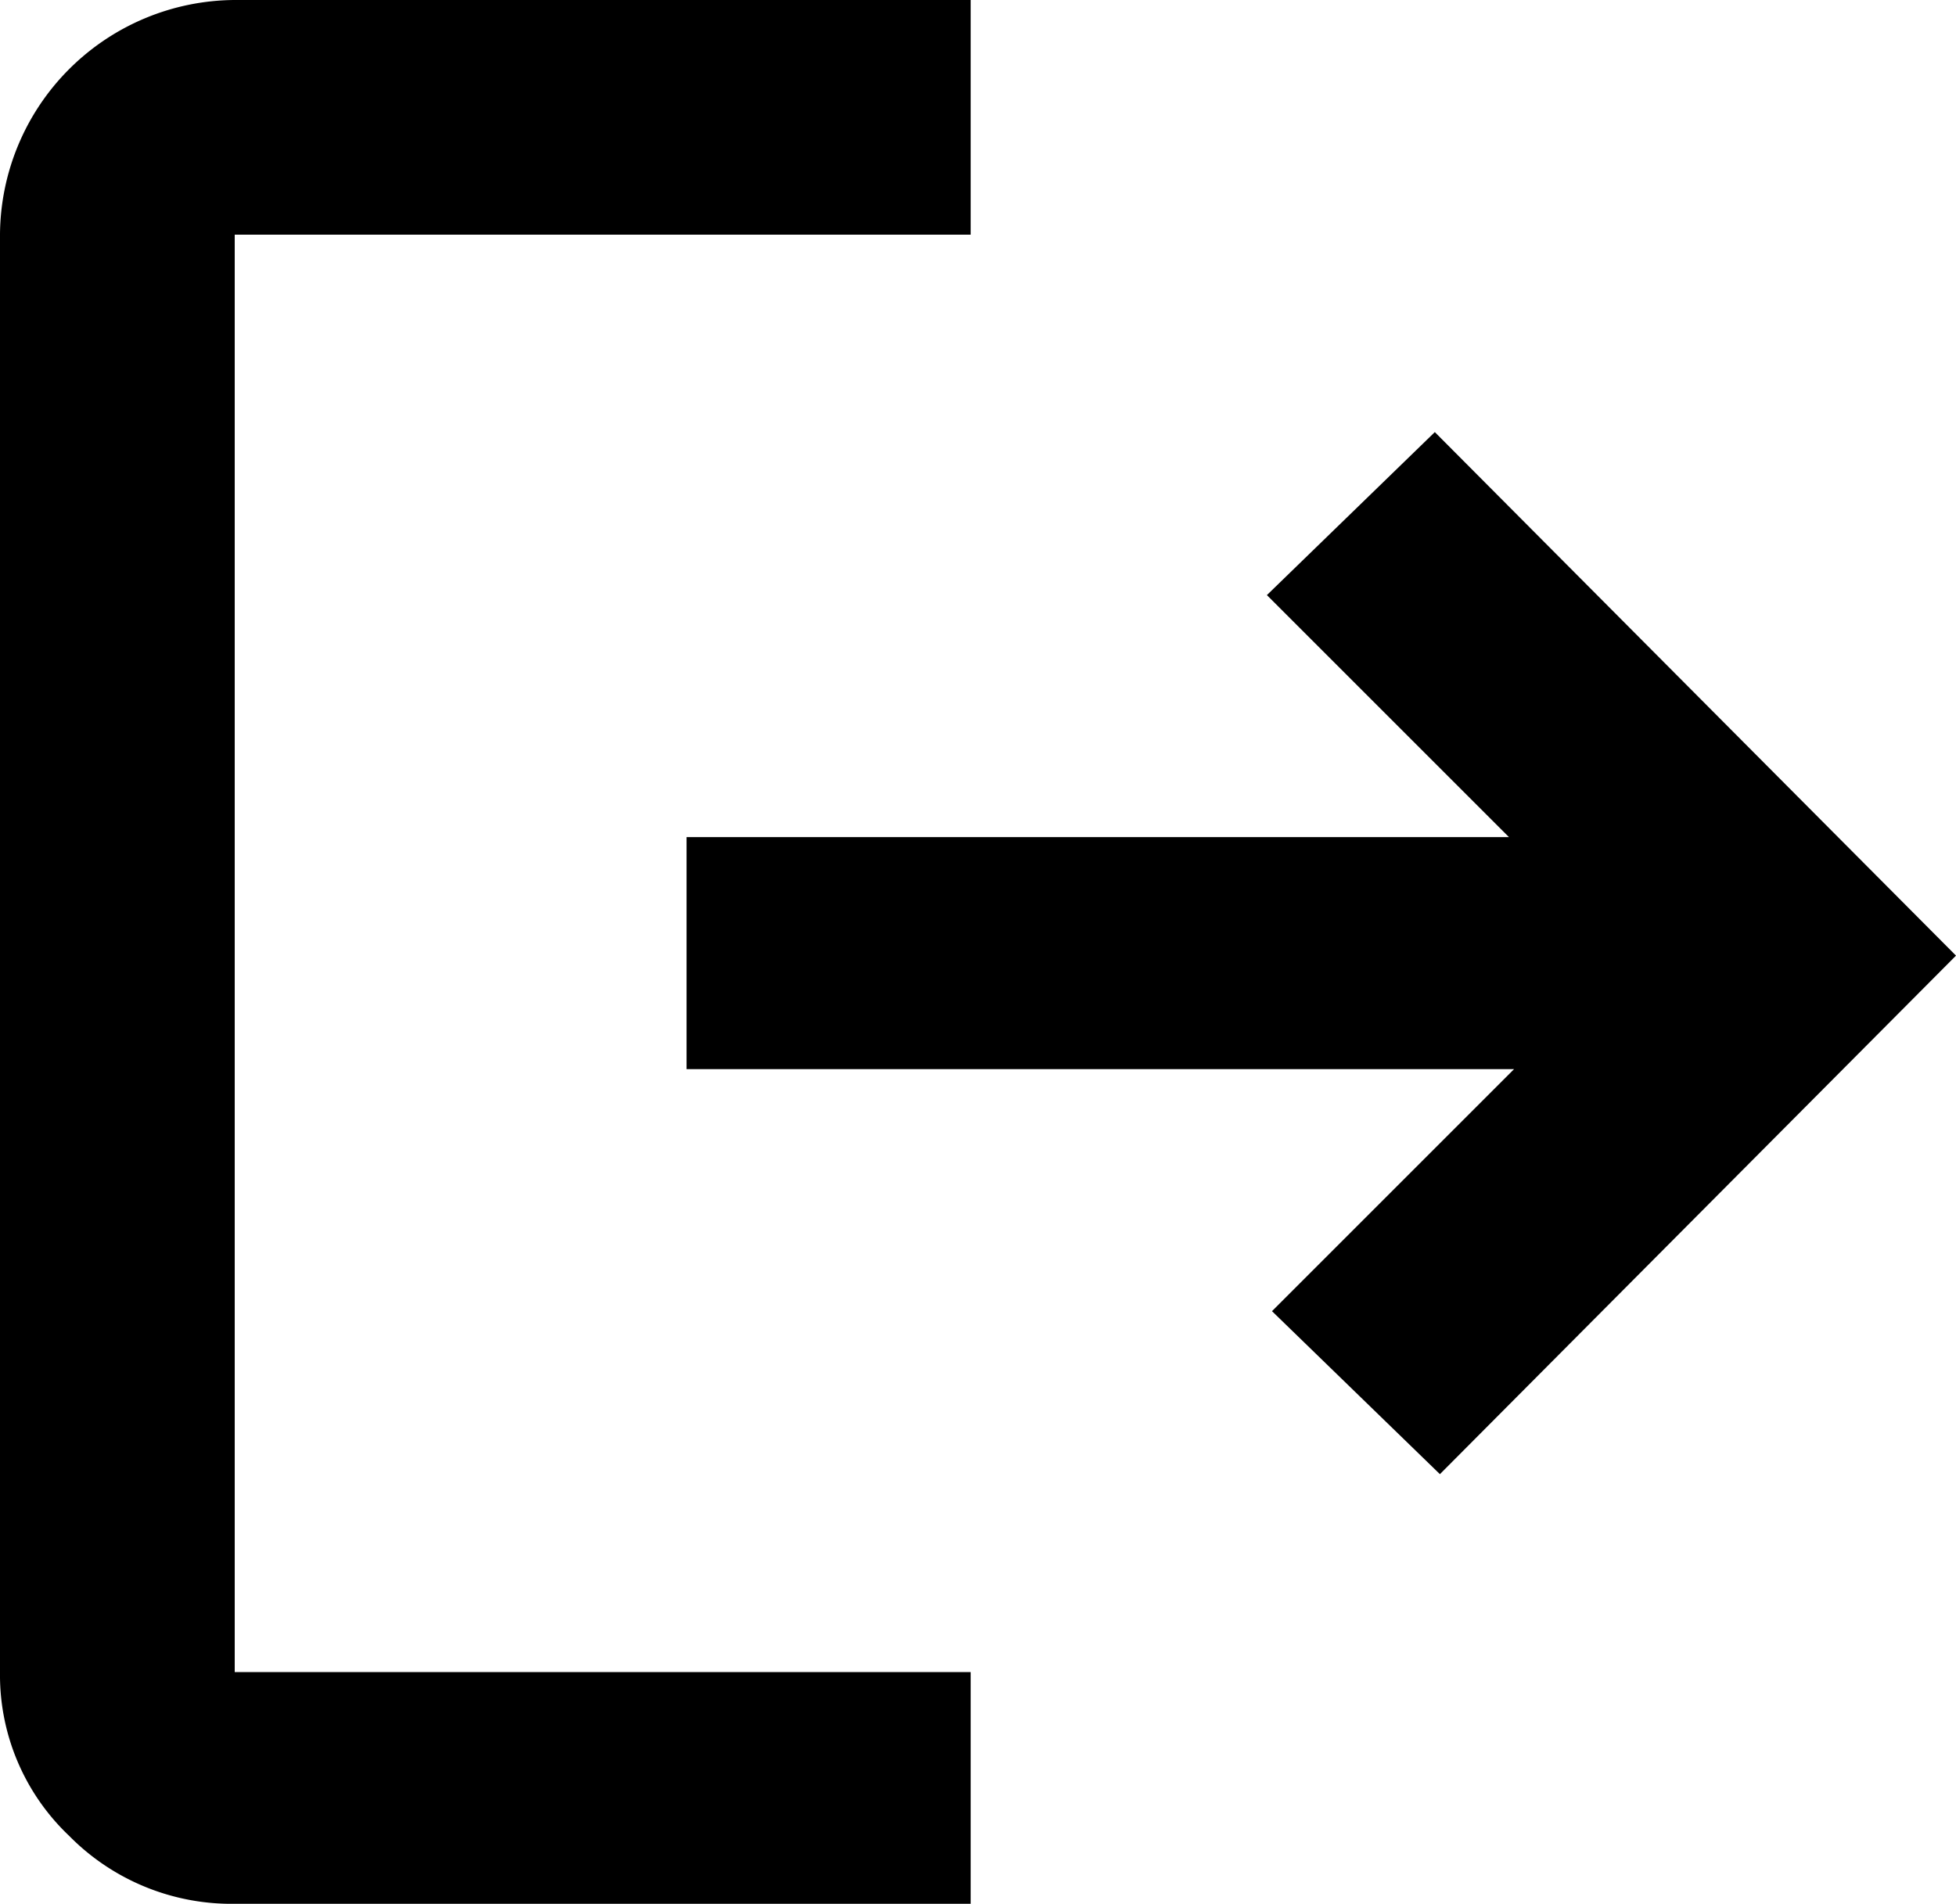 <svg xmlns="http://www.w3.org/2000/svg" width="20" height="19.47" viewBox="0 0 20 19.47">
  <path id="logout_FILL0_wght700_GRAD0_opsz48" d="M6.6,24.17a2.33,2.33,0,0,1-1.692-.694A2.267,2.267,0,0,1,4.2,21.8V7.1A2.414,2.414,0,0,1,6.6,4.7h7.525V7.1H6.6V21.8h7.525V24.17Zm12.323-4.394-1.717-1.667,2.475-2.475H11.22V13.261h8.409l-2.475-2.475,1.717-1.667L24.2,14.473Z" transform="translate(-4.2 -4.7)"/>
</svg>
